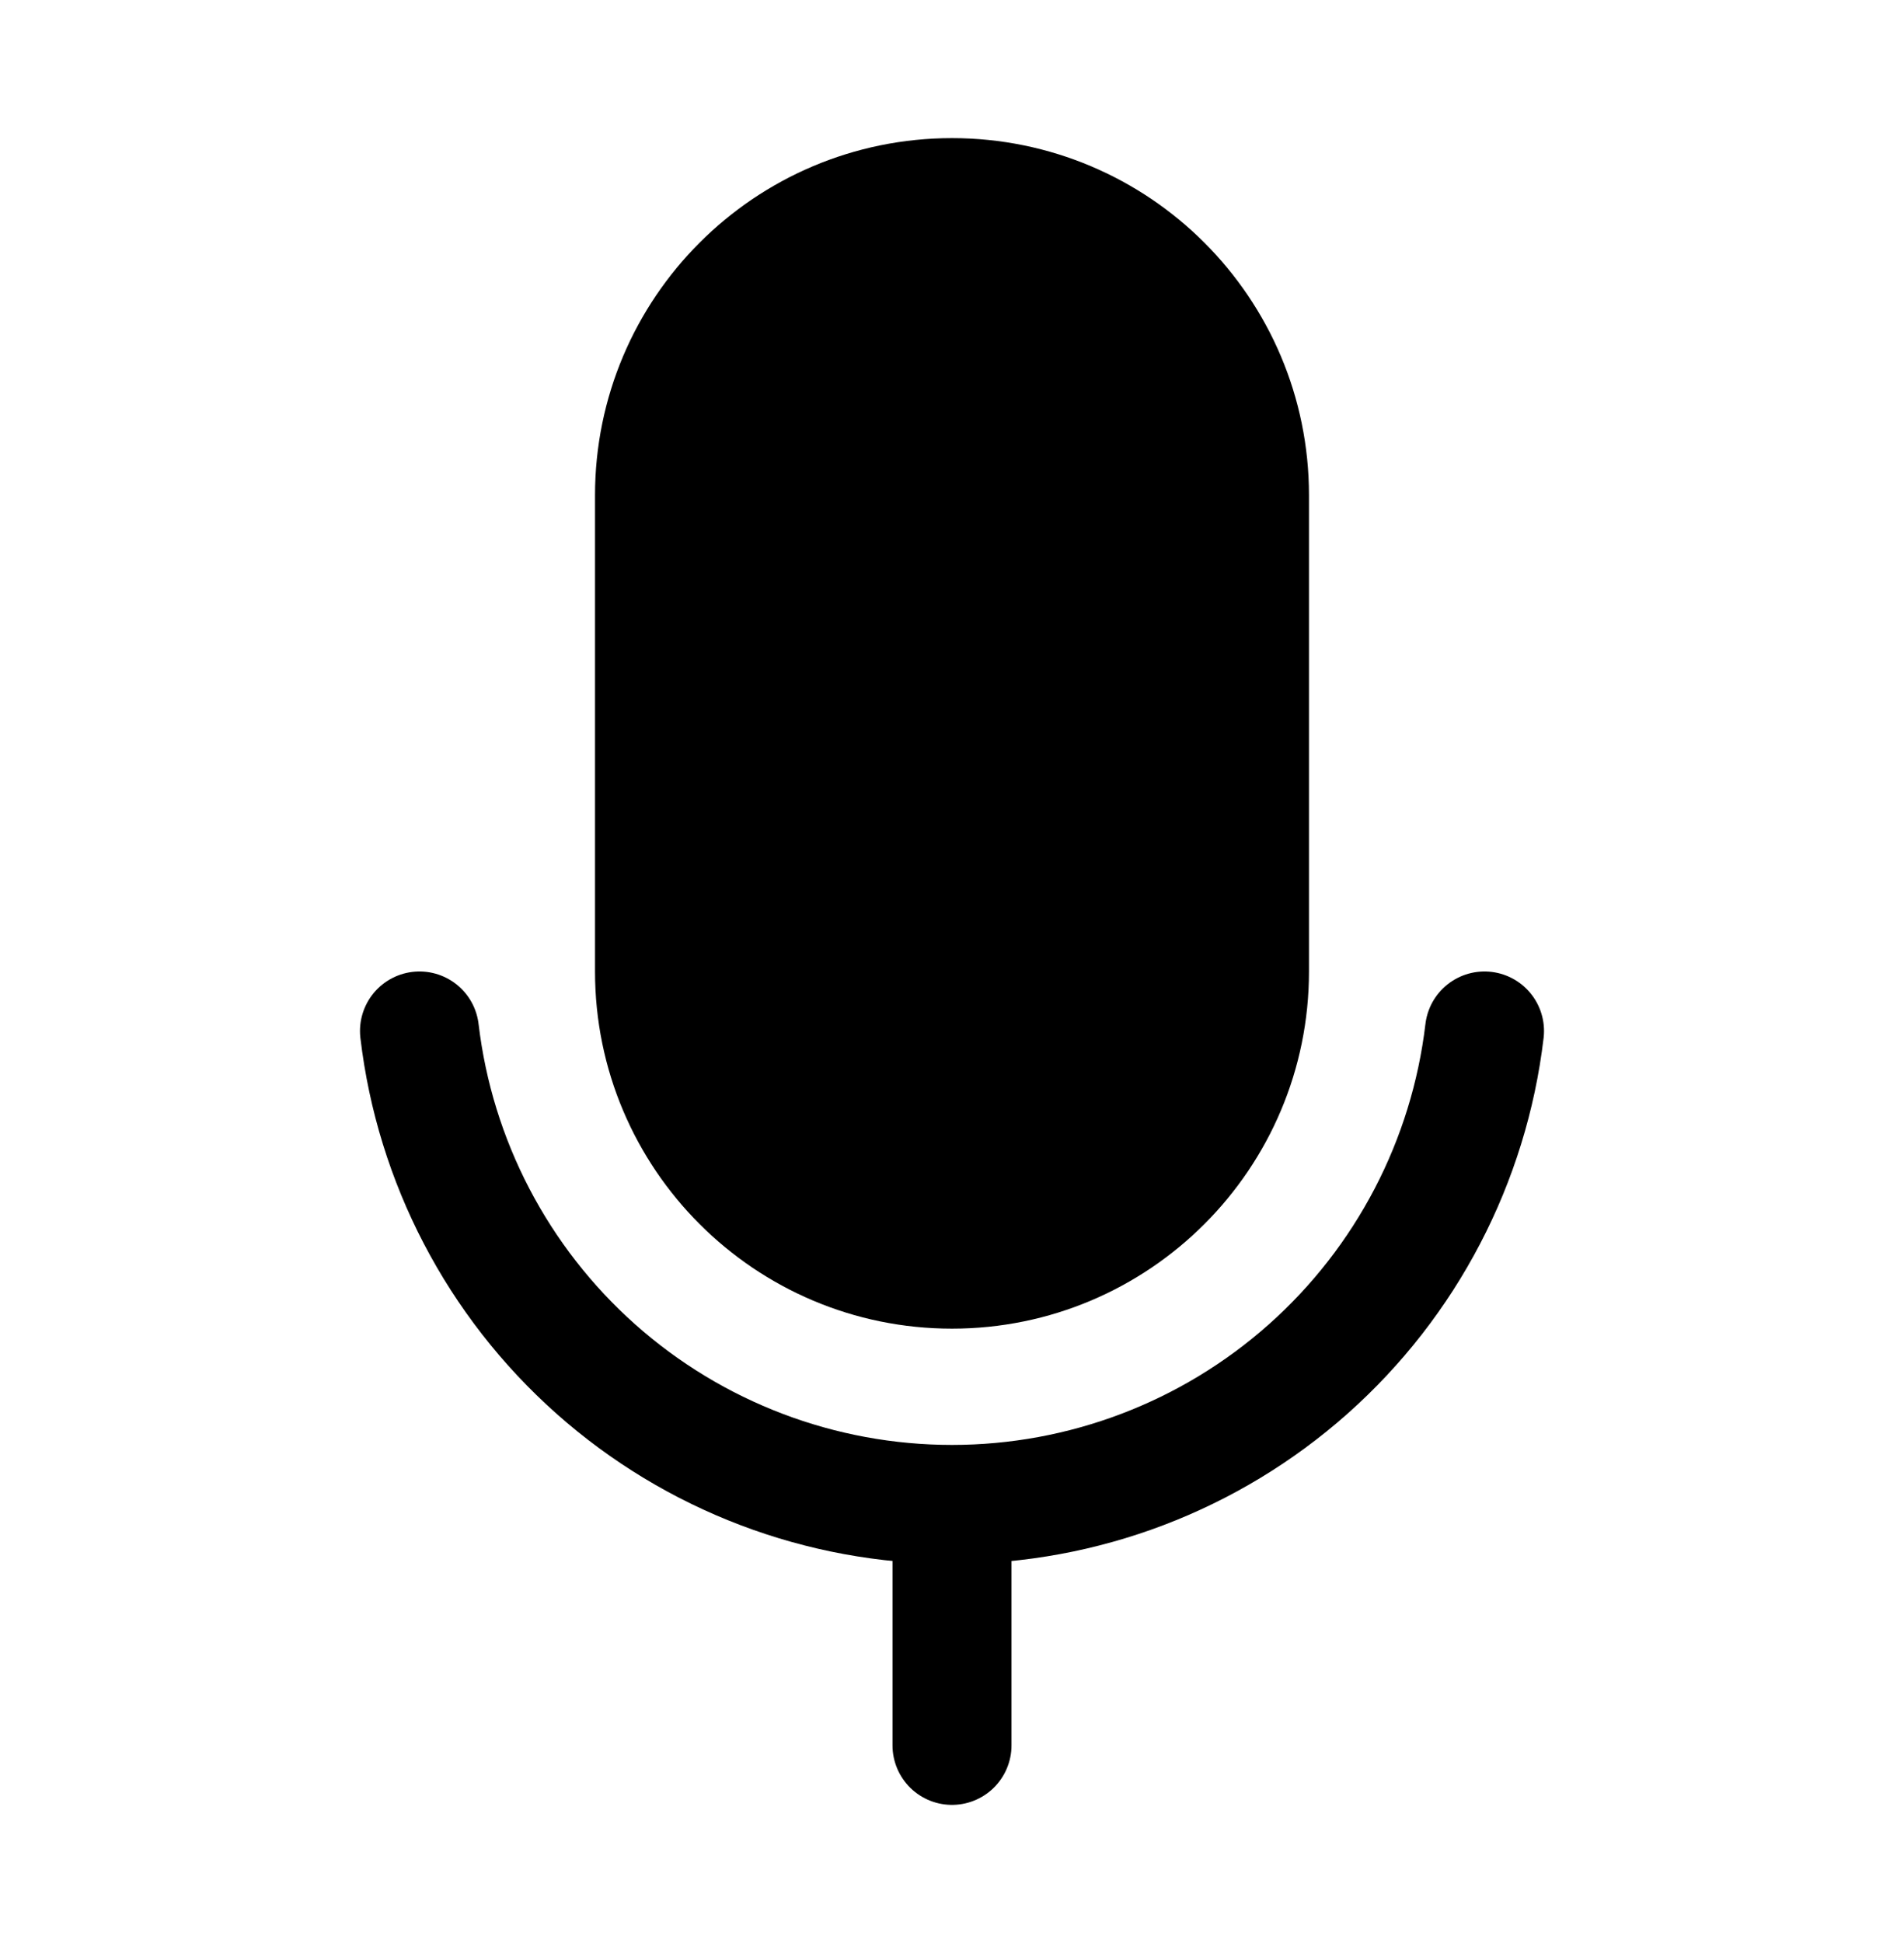 <svg width="50" height="51" viewBox="0 0 50 51" fill="none" xmlns="http://www.w3.org/2000/svg">
<g clip-path="url(#clip0_609_337)">
<path d="M32.812 13C32.812 8.685 29.315 5.188 25 5.188C20.685 5.188 17.188 8.685 17.188 13V25.5C17.188 29.815 20.685 33.312 25 33.312C29.315 33.312 32.812 29.815 32.812 25.5V13Z" stroke="black" stroke-width="3.125" stroke-linecap="round" stroke-linejoin="round"/>
<path d="M25 39.562V45.812" stroke="black" stroke-width="3.125" stroke-linecap="round" stroke-linejoin="round"/>
<path d="M38.984 27.062C38.579 30.487 36.931 33.643 34.354 35.934C31.776 38.224 28.448 39.489 25 39.489C21.552 39.489 18.224 38.224 15.646 35.934C13.069 33.643 11.421 30.487 11.016 27.062" stroke="black" stroke-width="3.125" stroke-linecap="round" stroke-linejoin="round"/>
<rect x="18" y="6.5" width="14" height="26" rx="7" fill="black"/>
</g>
<defs>
<clipPath id="clip0_609_337">
<rect width="50" height="50" fill="white" transform="translate(0 0.5)"/>
</clipPath>
</defs>
</svg>

